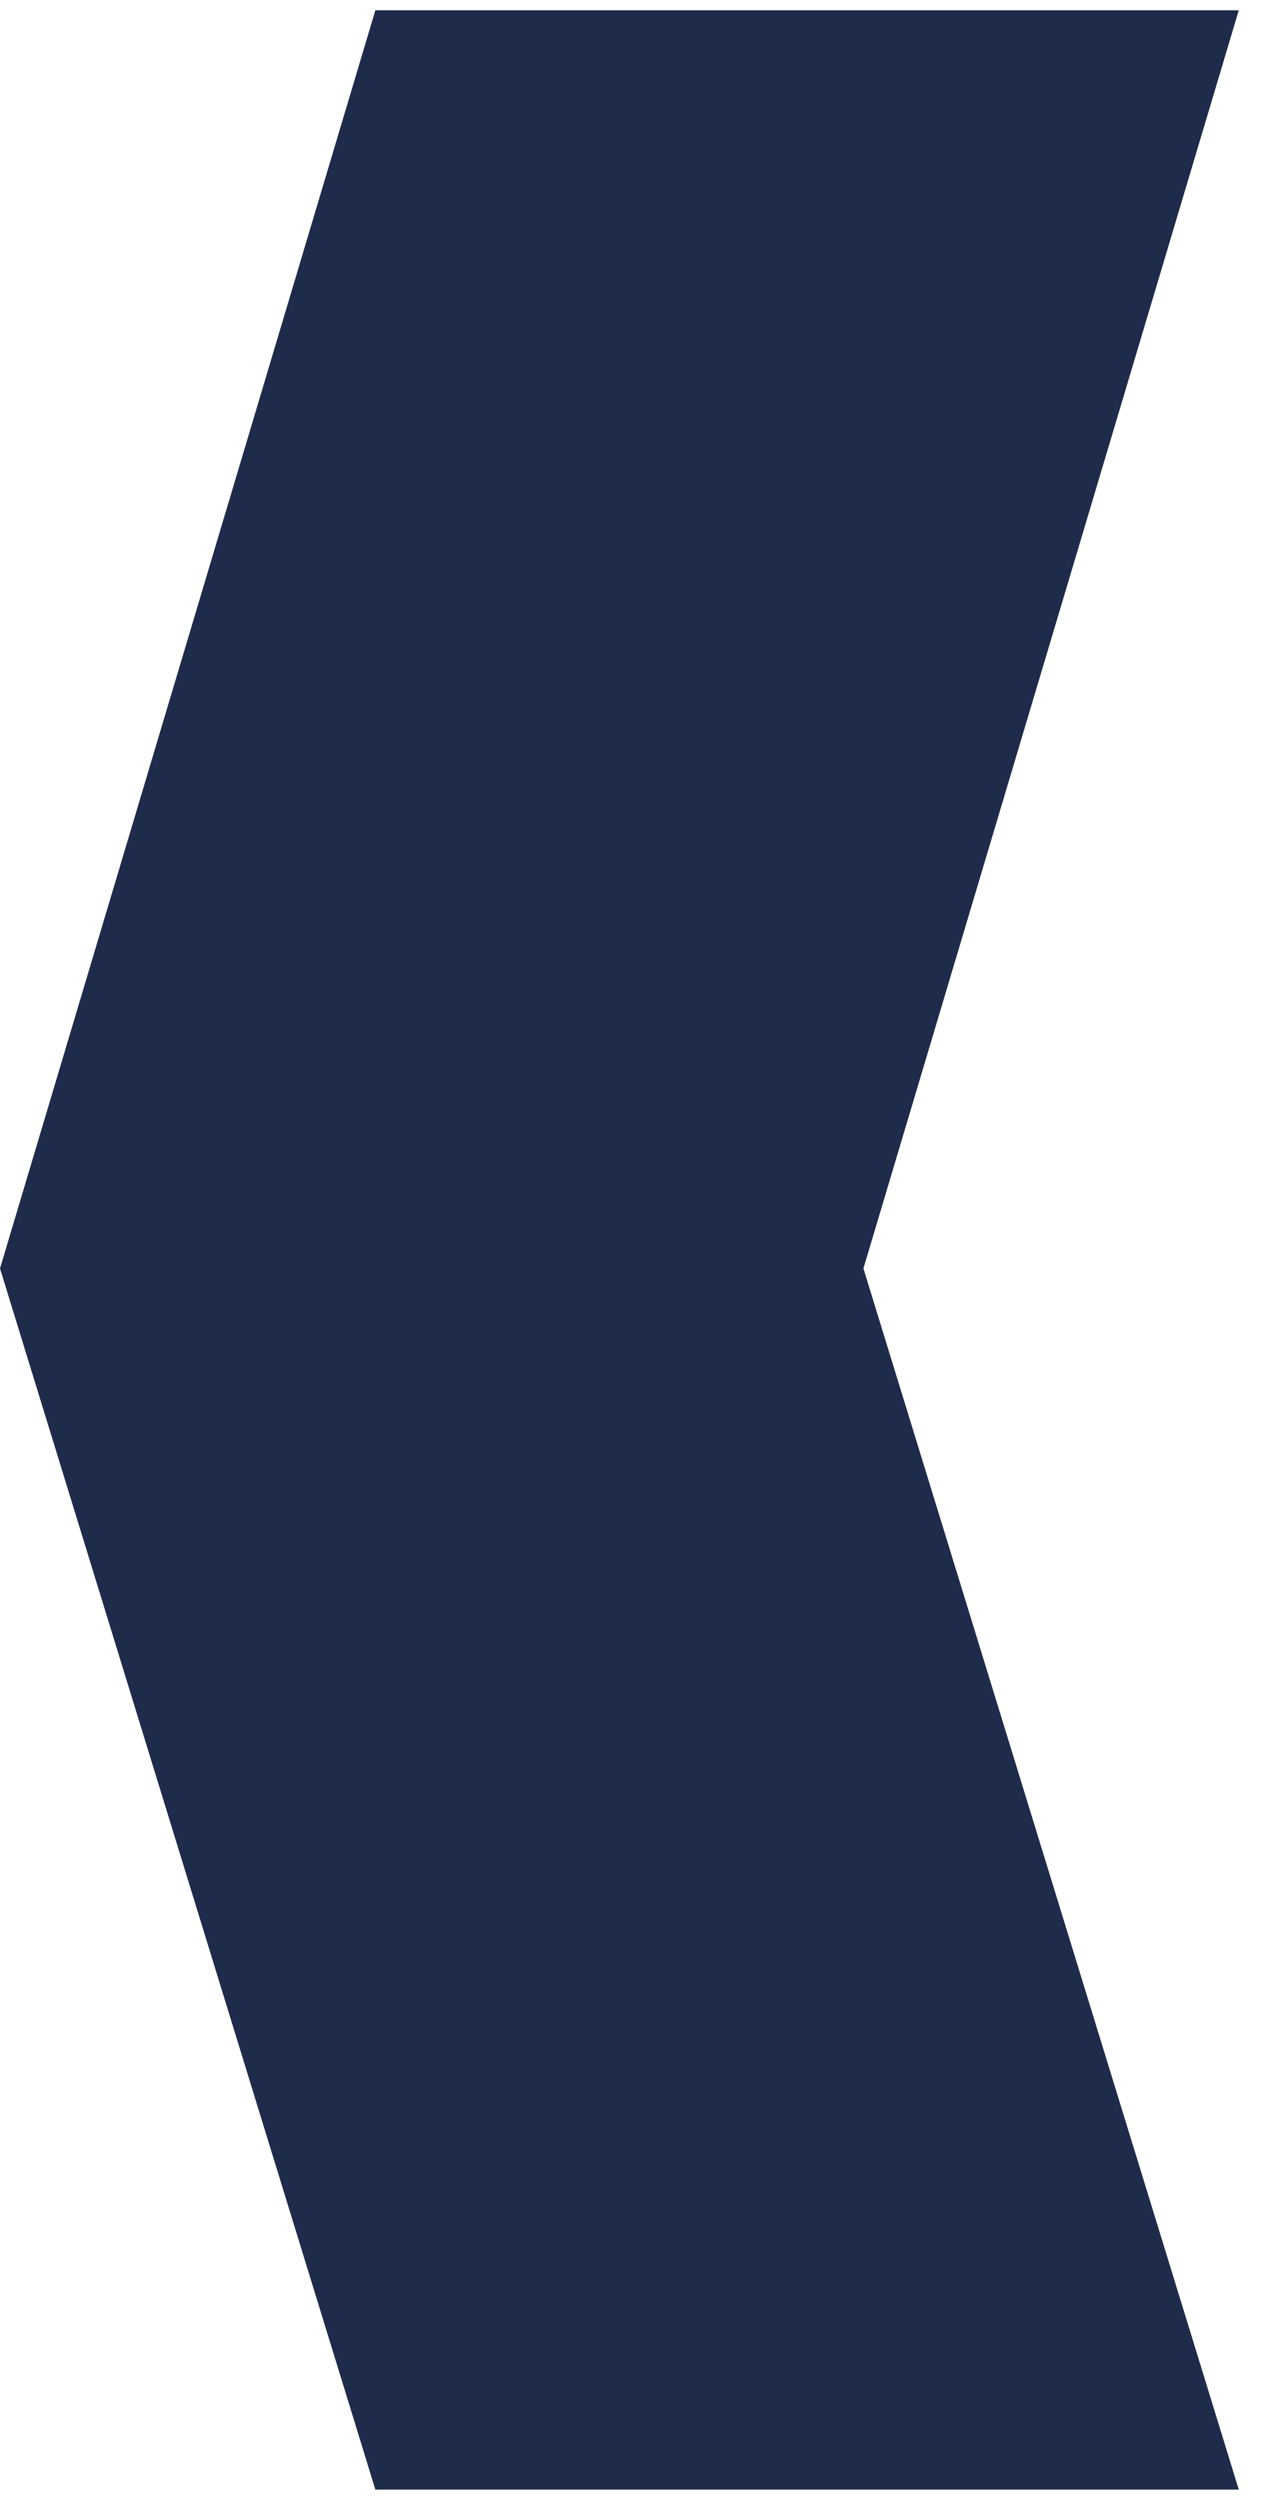 <svg width="17" height="33" viewBox="0 0 17 33" fill="none" xmlns="http://www.w3.org/2000/svg">
<path d="M11.405 16.744L16.363 0.136L4.958 0.136L-0 16.744L4.958 32.863L16.363 32.863L11.405 16.744Z" fill="#1F2B4A"/>
</svg>

